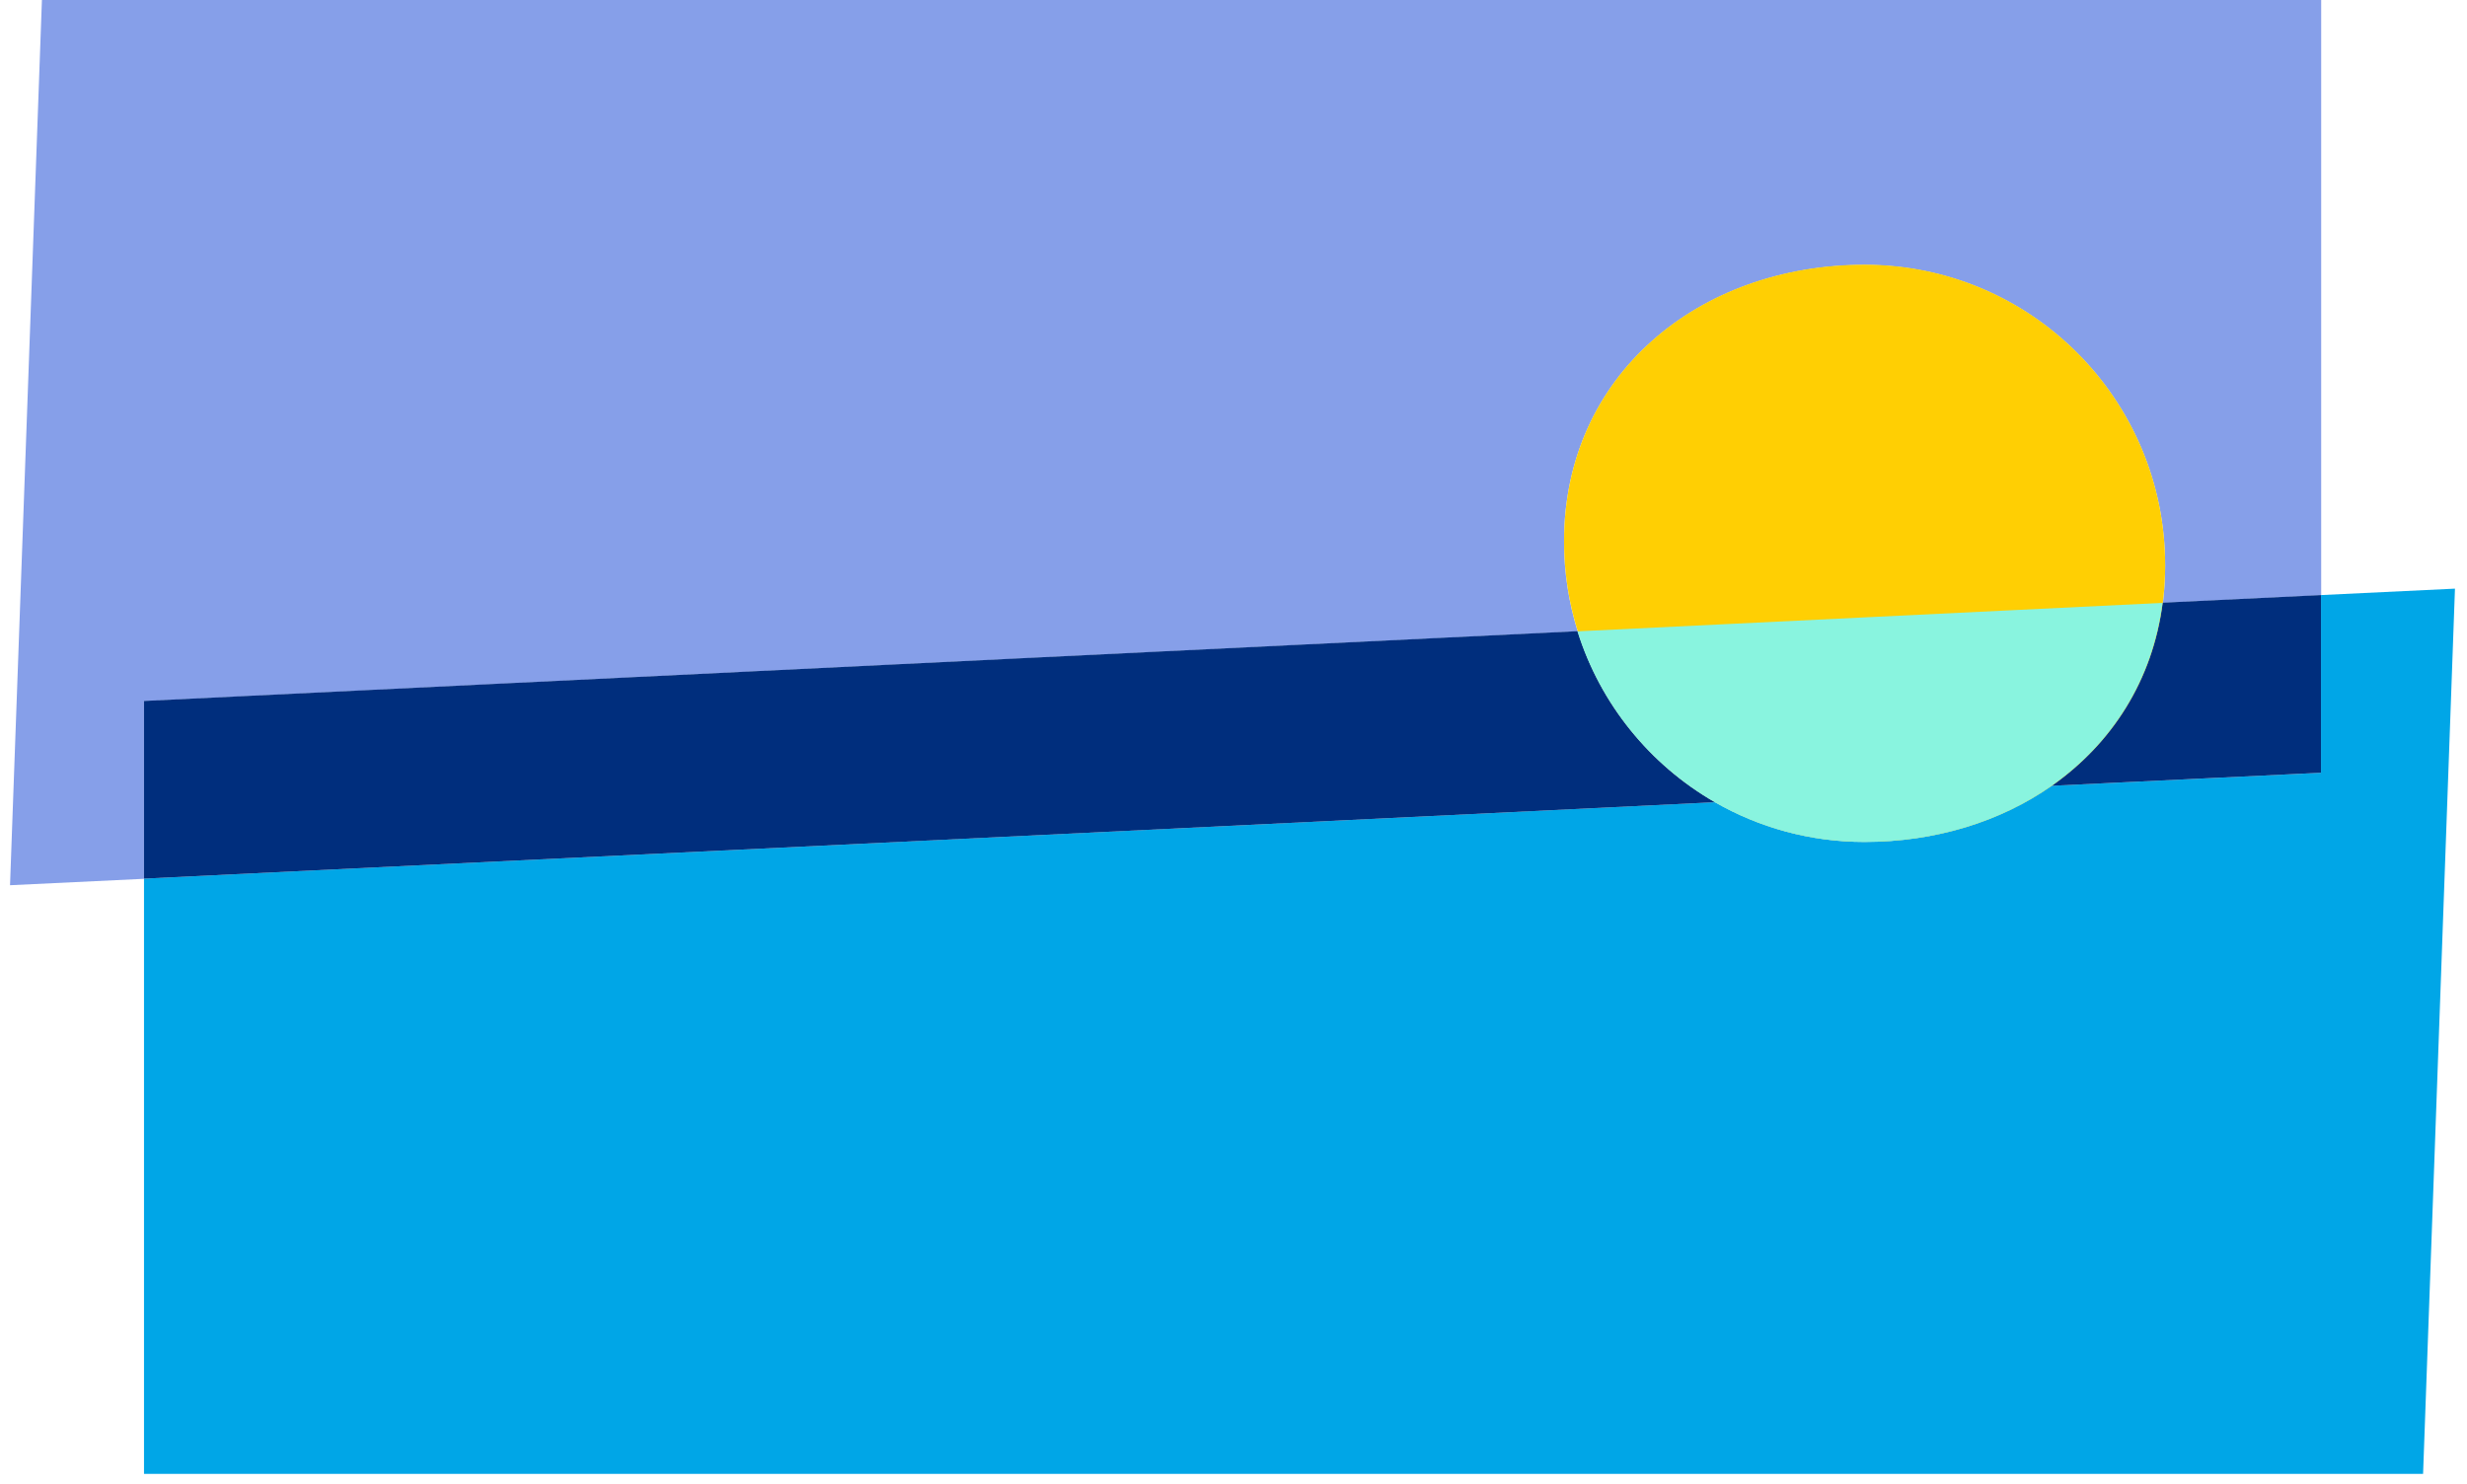 <svg xmlns="http://www.w3.org/2000/svg" width="123" height="74" viewBox="0 0 123 74" fill="none"><g id="Group 34"><path id="Vector" d="M115.72 0H2.09L0.5 44.14L7.18 43.82V34.96L78.66 31.48C78.22 30.06 77.98 28.56 77.98 27C77.98 18.72 84.69 13.21 92.97 13.21C101.25 13.21 107.95 19.92 107.95 28.2C107.95 28.84 107.91 29.46 107.84 30.06L115.73 29.68V0H115.72Z" fill="#869FE9"></path><path id="Vector_2" d="M107.951 28.189C107.951 36.469 101.24 41.979 92.97 41.979C84.7 41.979 77.981 35.269 77.981 26.989C77.981 18.709 84.69 13.199 92.97 13.199C101.25 13.199 107.951 19.909 107.951 28.189Z" fill="#FFCF03"></path><path id="Vector_3" d="M122.39 29.352L115.72 29.672V38.532L102.3 39.182C99.74 40.972 96.49 41.982 92.96 41.982C90.25 41.982 87.7 41.262 85.51 40.002L7.18 43.812V73.492H120.81L122.4 29.352H122.39Z" fill="#00A6E7"></path><path id="Vector_4" d="M115.72 29.672L107.83 30.052C107.33 33.942 105.28 37.092 102.3 39.182L115.72 38.532V29.672ZM78.66 31.472L7.18 34.952V43.812L85.51 40.002C82.27 38.142 79.79 35.112 78.66 31.482" fill="#002E7D"></path><path id="Vector_5" d="M107.828 30.061L78.648 31.481C79.788 35.111 82.268 38.141 85.498 40.001C87.698 41.261 90.239 41.981 92.948 41.981C96.478 41.981 99.728 40.981 102.288 39.181C105.268 37.091 107.318 33.941 107.818 30.051" fill="#89F4DF"></path></g></svg>
